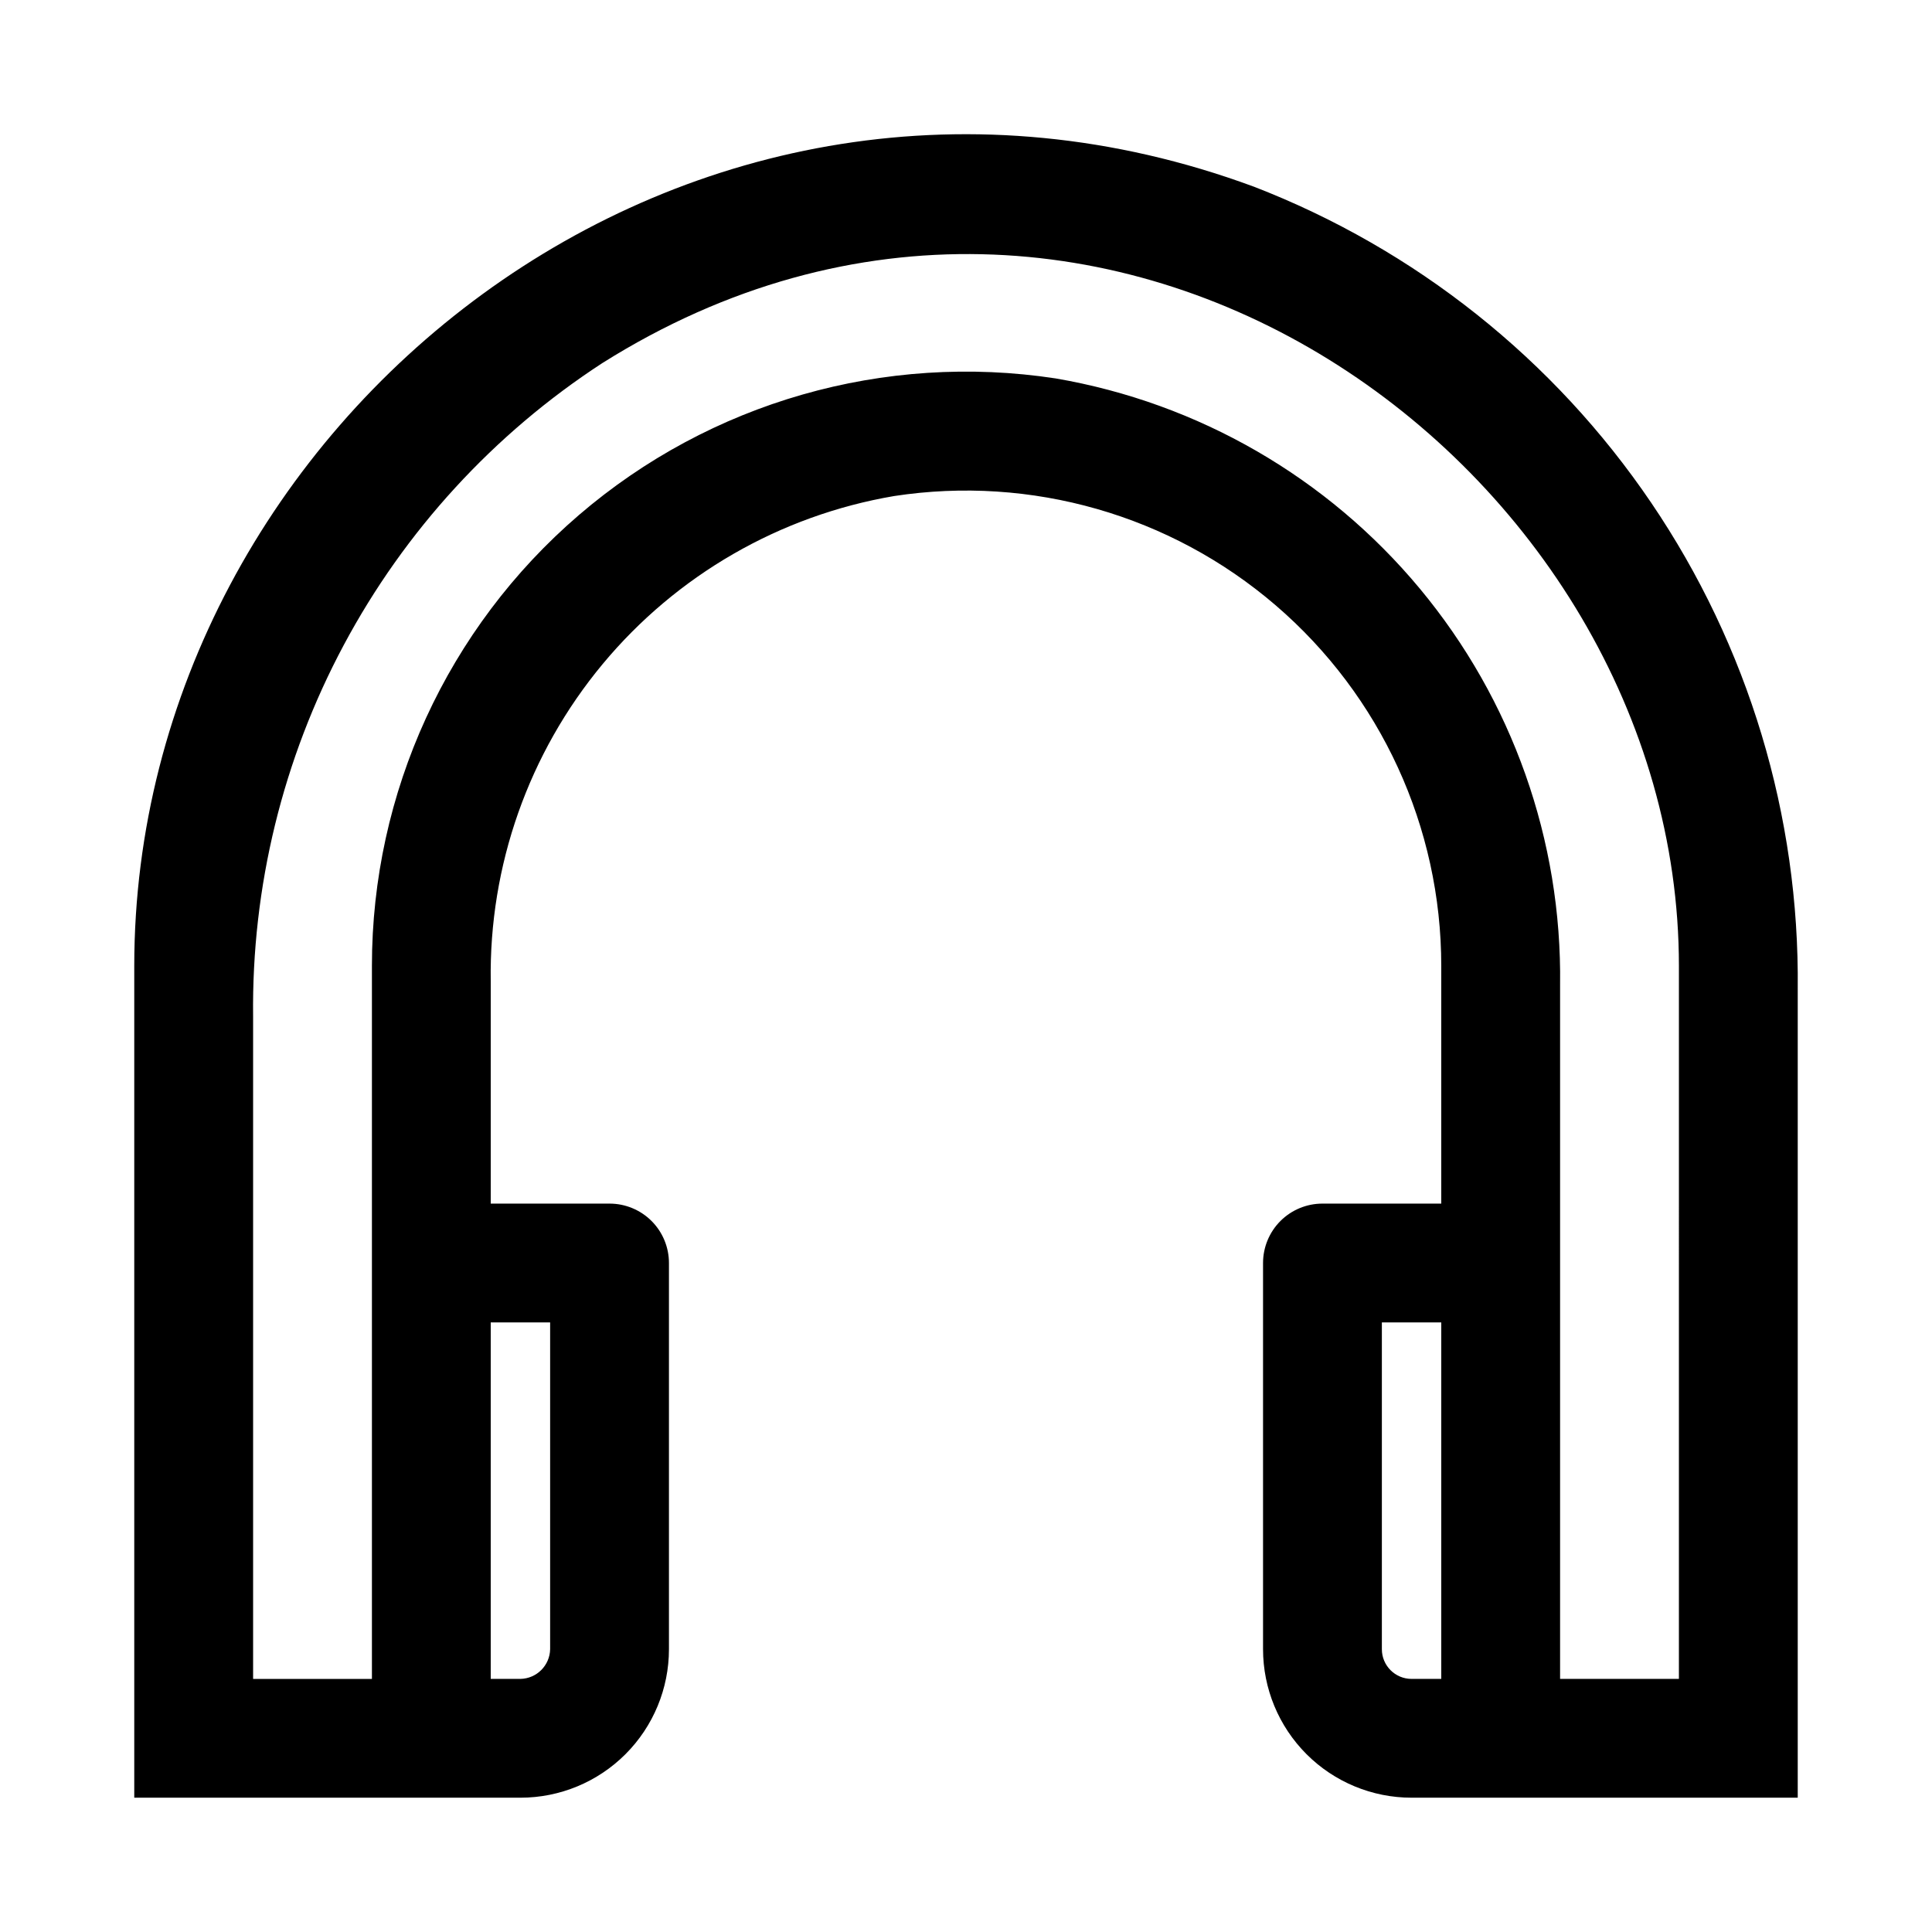 <?xml version="1.0" encoding="UTF-8"?>
<!-- The Best Svg Icon site in the world: iconSvg.co, Visit us! https://iconsvg.co -->
<svg fill="#000000" width="800px" height="800px" version="1.1" viewBox="144 144 512 512" xmlns="http://www.w3.org/2000/svg">
 <path d="m476.2 193.44c-149.25-55.105-296.62 62.188-296.62 206.56v220.41h102.34c10.438 0 20.449-4.144 27.832-11.527 7.383-7.383 11.527-17.395 11.527-27.832v-102.34c0-4.176-1.656-8.18-4.609-11.133-2.953-2.953-6.957-4.609-11.133-4.609h-31.488v-58.883c-0.473-30.676 10.047-60.504 29.652-84.094 19.605-23.594 47.008-39.391 77.25-44.535 36.312-5.559 73.242 5.016 101.11 28.953 27.867 23.934 43.898 58.844 43.887 95.582v62.977h-31.488c-4.172 0-8.18 1.656-11.133 4.609-2.949 2.953-4.609 6.957-4.609 11.133v102.34c0 10.438 4.148 20.449 11.527 27.832 7.383 7.383 17.395 11.527 27.832 11.527h102.34v-214.27c0.488-45.926-13.062-90.898-38.836-128.91-25.77-38.012-62.539-67.246-105.38-83.793zm-186.41 301.02v86.594c-0.082 4.312-3.559 7.789-7.871 7.871h-7.871v-94.465zm236.16 94.465h-7.871c-4.348 0-7.871-3.523-7.871-7.871v-86.594h15.742zm62.977 0h-31.488v-183.89c0.516-38.32-12.664-75.57-37.168-105.04-24.504-29.469-58.723-49.223-96.496-55.707-45.395-6.934-91.551 6.297-126.38 36.223-34.828 29.926-54.855 73.566-54.832 119.49v188.93h-31.488v-175.54c-0.41-34.332 7.859-68.207 24.043-98.484 16.184-30.277 39.758-55.973 68.531-74.703 132.72-83.441 285.28 27.555 285.28 159.8z"/>
</svg>